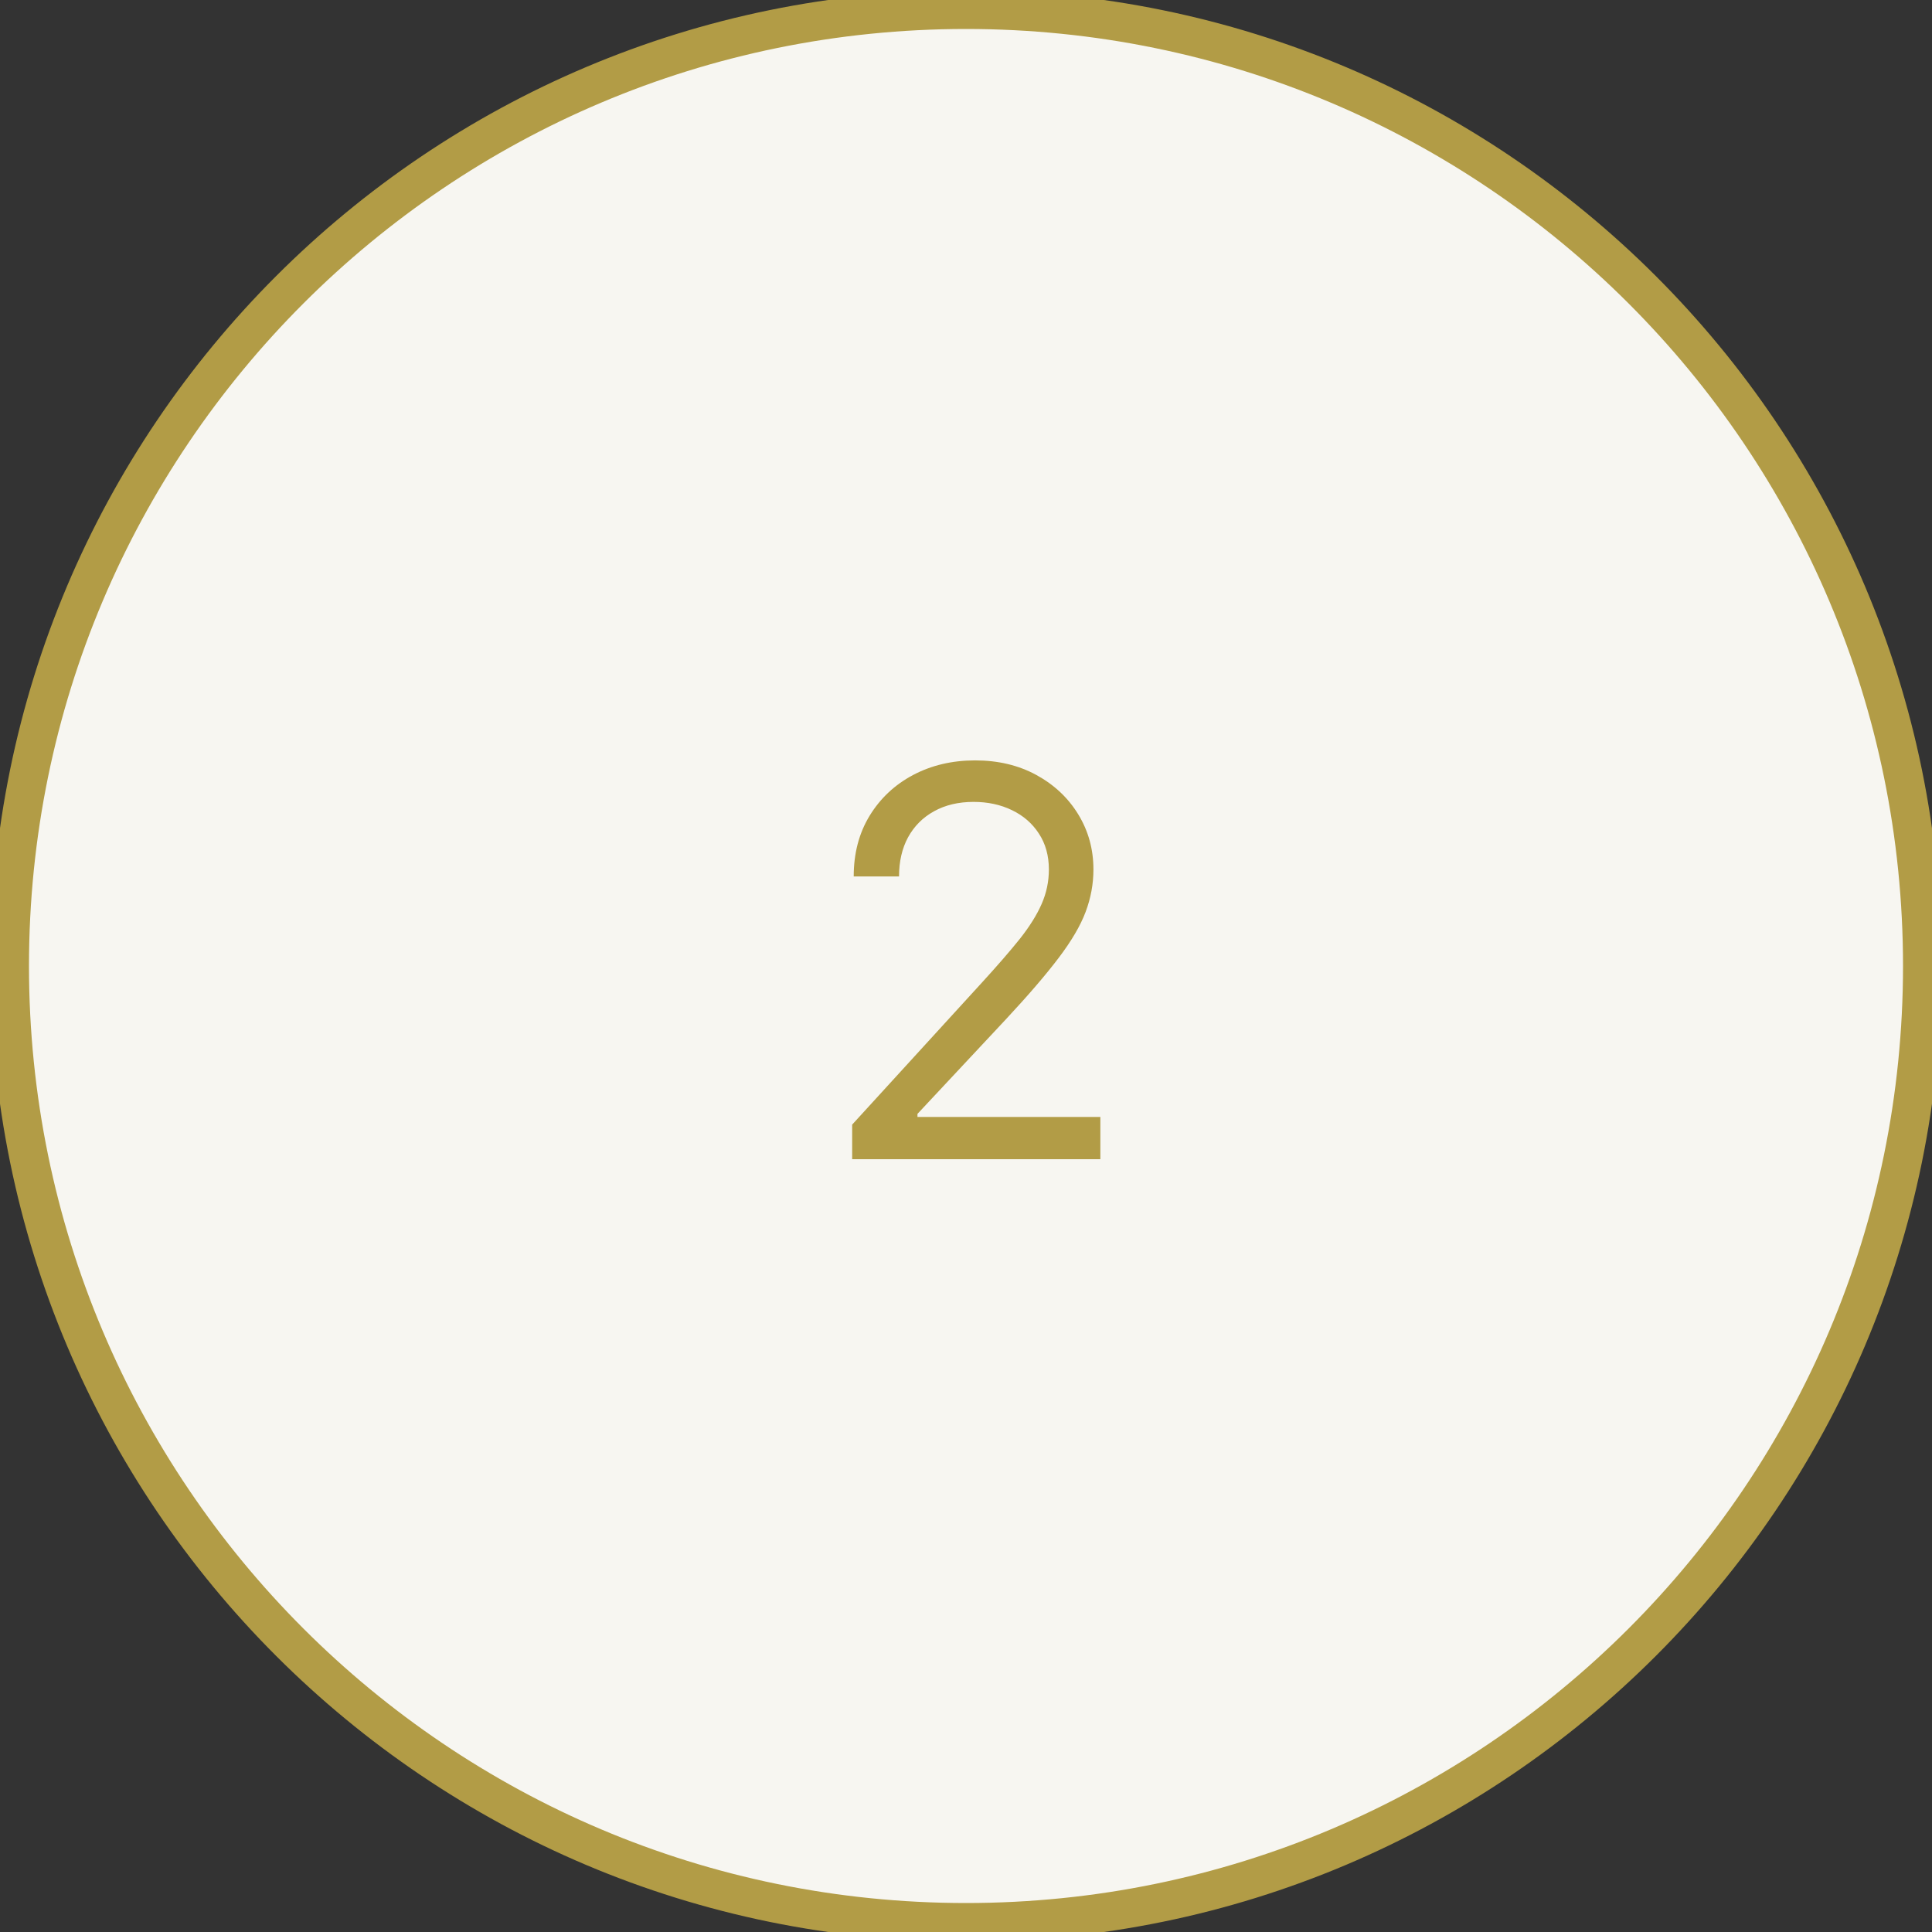 <svg width="50" height="50" viewBox="0 0 50 50" fill="none" xmlns="http://www.w3.org/2000/svg">
<rect x="0" y="0" width="50" height="50" fill="#333333" stroke="none"/>
<g clip-path="url(#clip0_2_2)">
<path d="M25 49.75C11.331 49.75 0.25 38.669 0.25 25C0.25 11.331 11.331 0.25 25 0.25C38.669 0.25 49.75 11.331 49.75 25C49.75 38.669 38.669 49.75 25 49.75Z" fill="#F7F6F1" stroke="#B29C46"/>
<path d="M22.054 30V29.105L25.415 25.426C25.809 24.995 26.134 24.621 26.389 24.303C26.644 23.981 26.833 23.68 26.956 23.398C27.082 23.113 27.145 22.814 27.145 22.503C27.145 22.145 27.059 21.835 26.886 21.573C26.717 21.311 26.485 21.109 26.19 20.967C25.895 20.824 25.564 20.753 25.196 20.753C24.805 20.753 24.463 20.834 24.172 20.996C23.884 21.155 23.66 21.379 23.501 21.668C23.345 21.956 23.267 22.294 23.267 22.682H22.094C22.094 22.085 22.231 21.562 22.506 21.111C22.782 20.66 23.156 20.309 23.63 20.057C24.107 19.805 24.642 19.679 25.236 19.679C25.832 19.679 26.361 19.805 26.822 20.057C27.282 20.309 27.644 20.648 27.905 21.076C28.167 21.504 28.298 21.979 28.298 22.503C28.298 22.877 28.23 23.244 28.095 23.602C27.962 23.956 27.73 24.352 27.398 24.79C27.07 25.224 26.615 25.754 26.031 26.381L23.744 28.827V28.906H28.477V30H22.054Z" fill="#B29C46"/>
</g>
<defs>
<clipPath id="clip0_2_2">
<rect width="50" height="50" fill="white" transform="matrix(-1 0 0 1 50 0)"/>
</clipPath>
</defs>
</svg>

